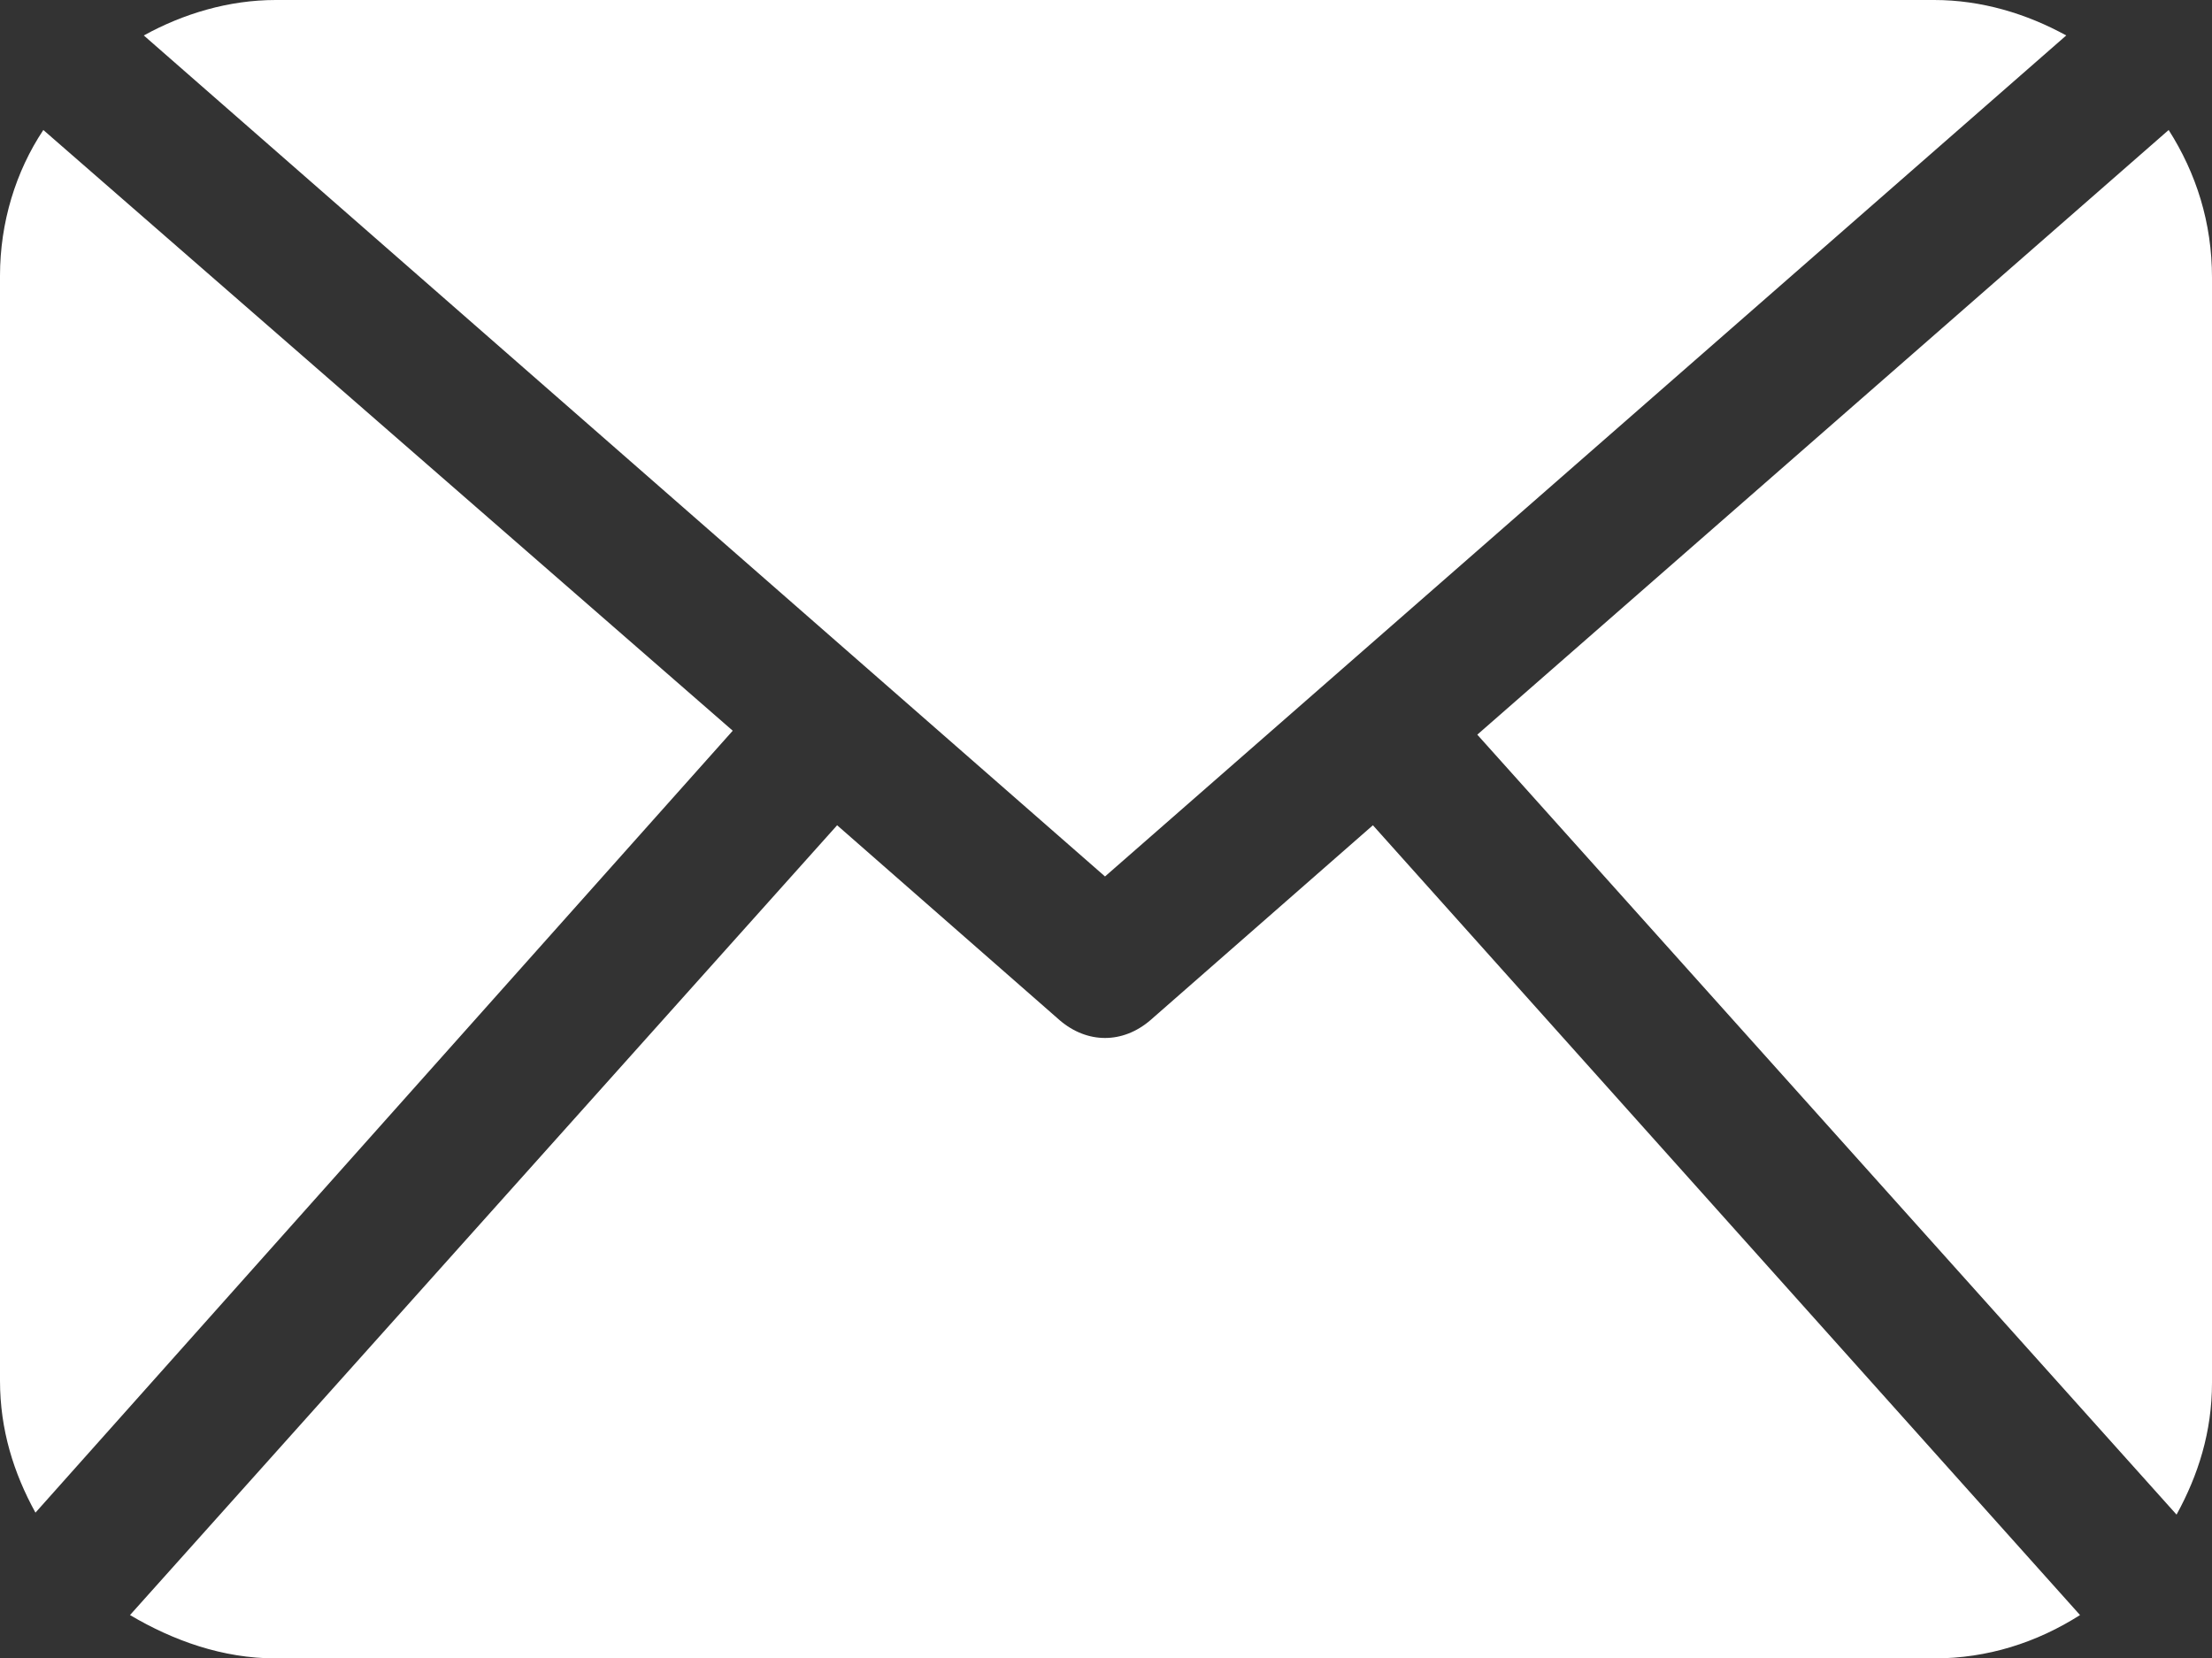<?xml version="1.0" encoding="utf-8"?>
<!-- Generator: Adobe Illustrator 18.1.1, SVG Export Plug-In . SVG Version: 6.00 Build 0)  -->
<svg version="1.1" xmlns="http://www.w3.org/2000/svg" xmlns:xlink="http://www.w3.org/1999/xlink" x="0px" y="0px"
	 viewBox="0 0 112.3 84.2" enable-background="new 0 0 112.3 84.2" xml:space="preserve">
<rect x="0" y="0" width="112.3" height="84.2" fill="#333333" stroke="none"/>
<g id="Layer_1">
</g>
<g id="Facebook_Logo">
</g>
<g id="Twitter_Logo_Silhouette">
</g>
<g id="Twitter_Logo_Silhouette_1_">
</g>
<g id="Linkedin_Logo">
</g>
<g id="Home_Button">
</g>
<g id="Mail_Black_Envelope_Symbol">
	<g>
		<path fill="#FFFFFF" d="M112.3,70.2c0,2.5-0.7,4.7-1.8,6.7L75,37.3l35.1-30.7c1.4,2.2,2.2,4.7,2.2,7.5L112.3,70.2L112.3,70.2z
			 M56.1,44.5l48.8-42.7c-2-1.1-4.3-1.8-6.7-1.8H14c-2.4,0-4.7,0.7-6.7,1.8L56.1,44.5z M69.7,41.9l-11.3,9.9
			c-0.7,0.6-1.5,0.9-2.3,0.9c-0.8,0-1.6-0.3-2.3-0.9l-11.3-9.9L6.6,82c2.2,1.3,4.7,2.2,7.4,2.2h84.2c2.7,0,5.2-0.8,7.4-2.2
			L69.7,41.9z M2.2,6.6C0.8,8.7,0,11.3,0,14v56.1c0,2.5,0.7,4.7,1.8,6.7l35.4-39.7L2.2,6.6z"/>
	</g>
</g>
</svg>
